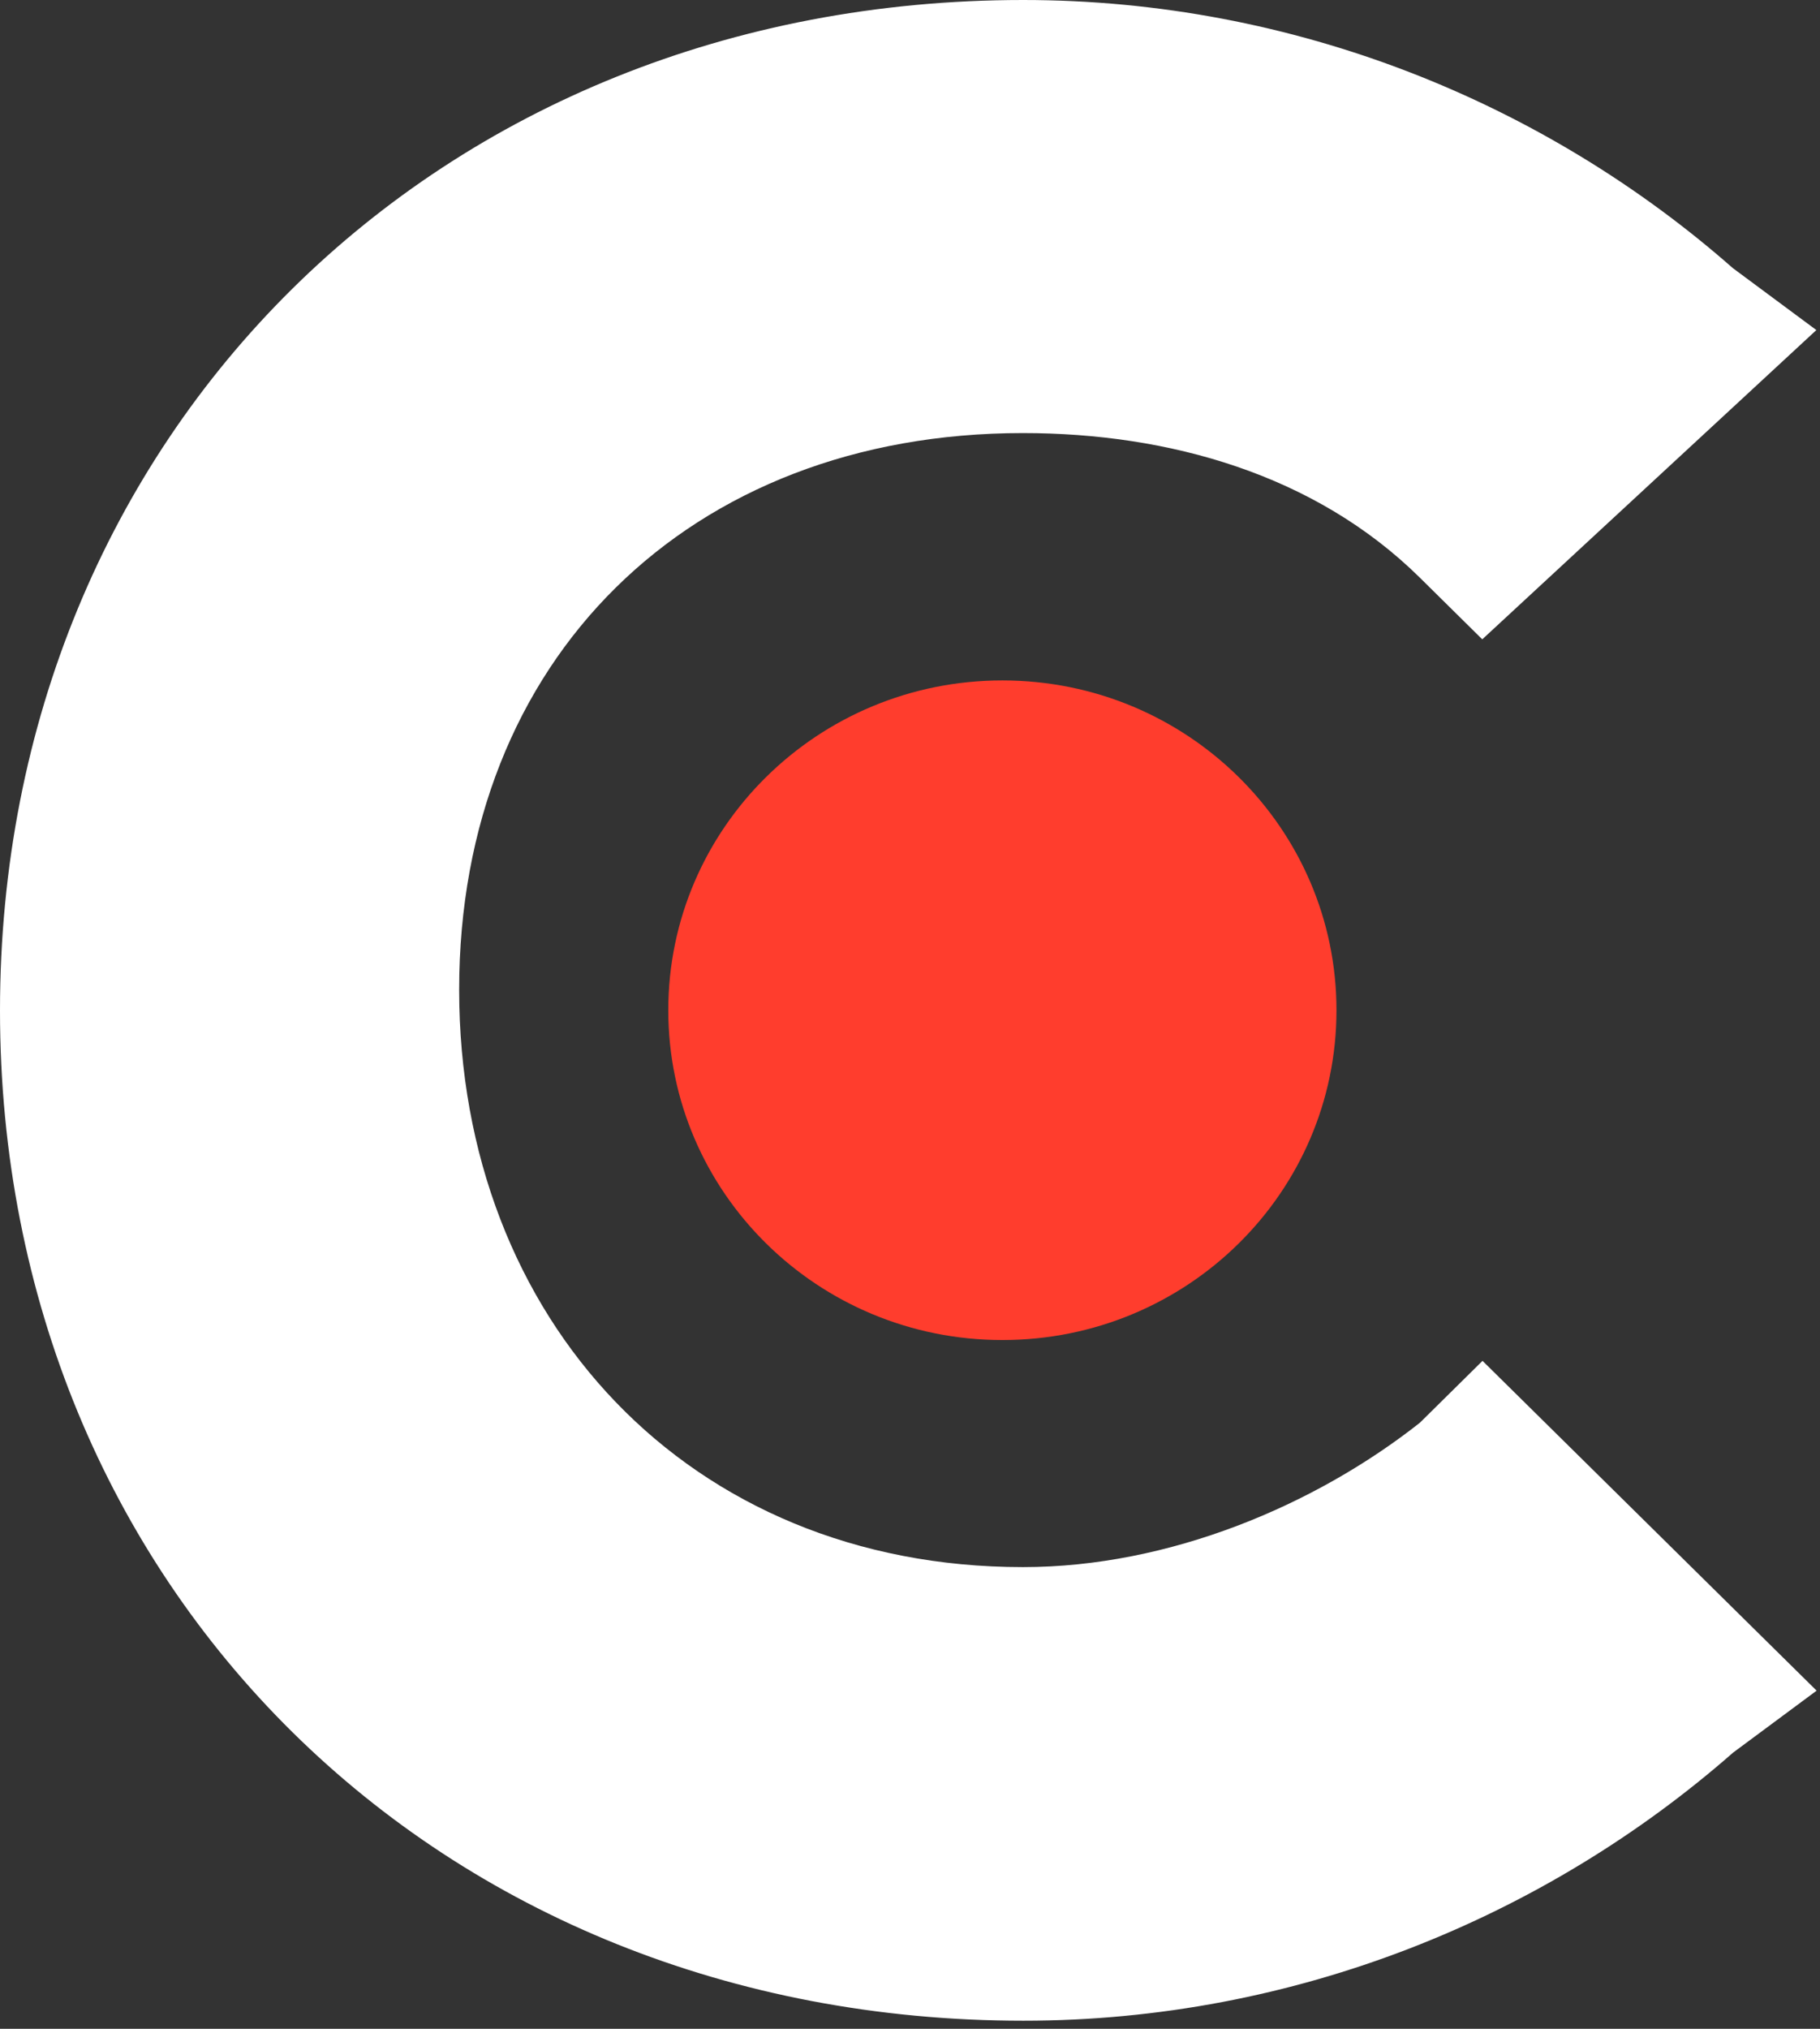<svg width="70" height="78" viewBox="0 0 70 78" fill="none" xmlns="http://www.w3.org/2000/svg">
<rect x="0" y="0" width="70" height="78" fill="#333333" stroke="none"/>
<path d="M39.35 60.25C44.97 60.25 50.59 57.87 54.61 54.7L57.02 52.32L69.87 65L66.66 67.38C59.43 73.72 49.8 77.69 39.36 77.69C16.86 77.69 0 61.04 0 38.85C0 16.66 16.86 0 39.35 0C49.79 0 59.43 3.96 66.65 10.31L69.86 12.69L57.01 24.58L54.6 22.2C50.58 18.24 44.96 16.65 39.34 16.65C26.49 16.65 17.66 25.37 17.66 38.05C17.66 50.73 26.49 60.25 39.34 60.25H39.35Z" fill="white"/>
<path d="M51.403 38.84C51.403 45.85 45.653 51.52 38.553 51.52C31.453 51.52 25.703 45.84 25.703 38.84C25.703 31.84 31.453 26.16 38.553 26.16C45.653 26.16 51.403 31.84 51.403 38.84Z" fill="#FF3D2D"/>
</svg>
